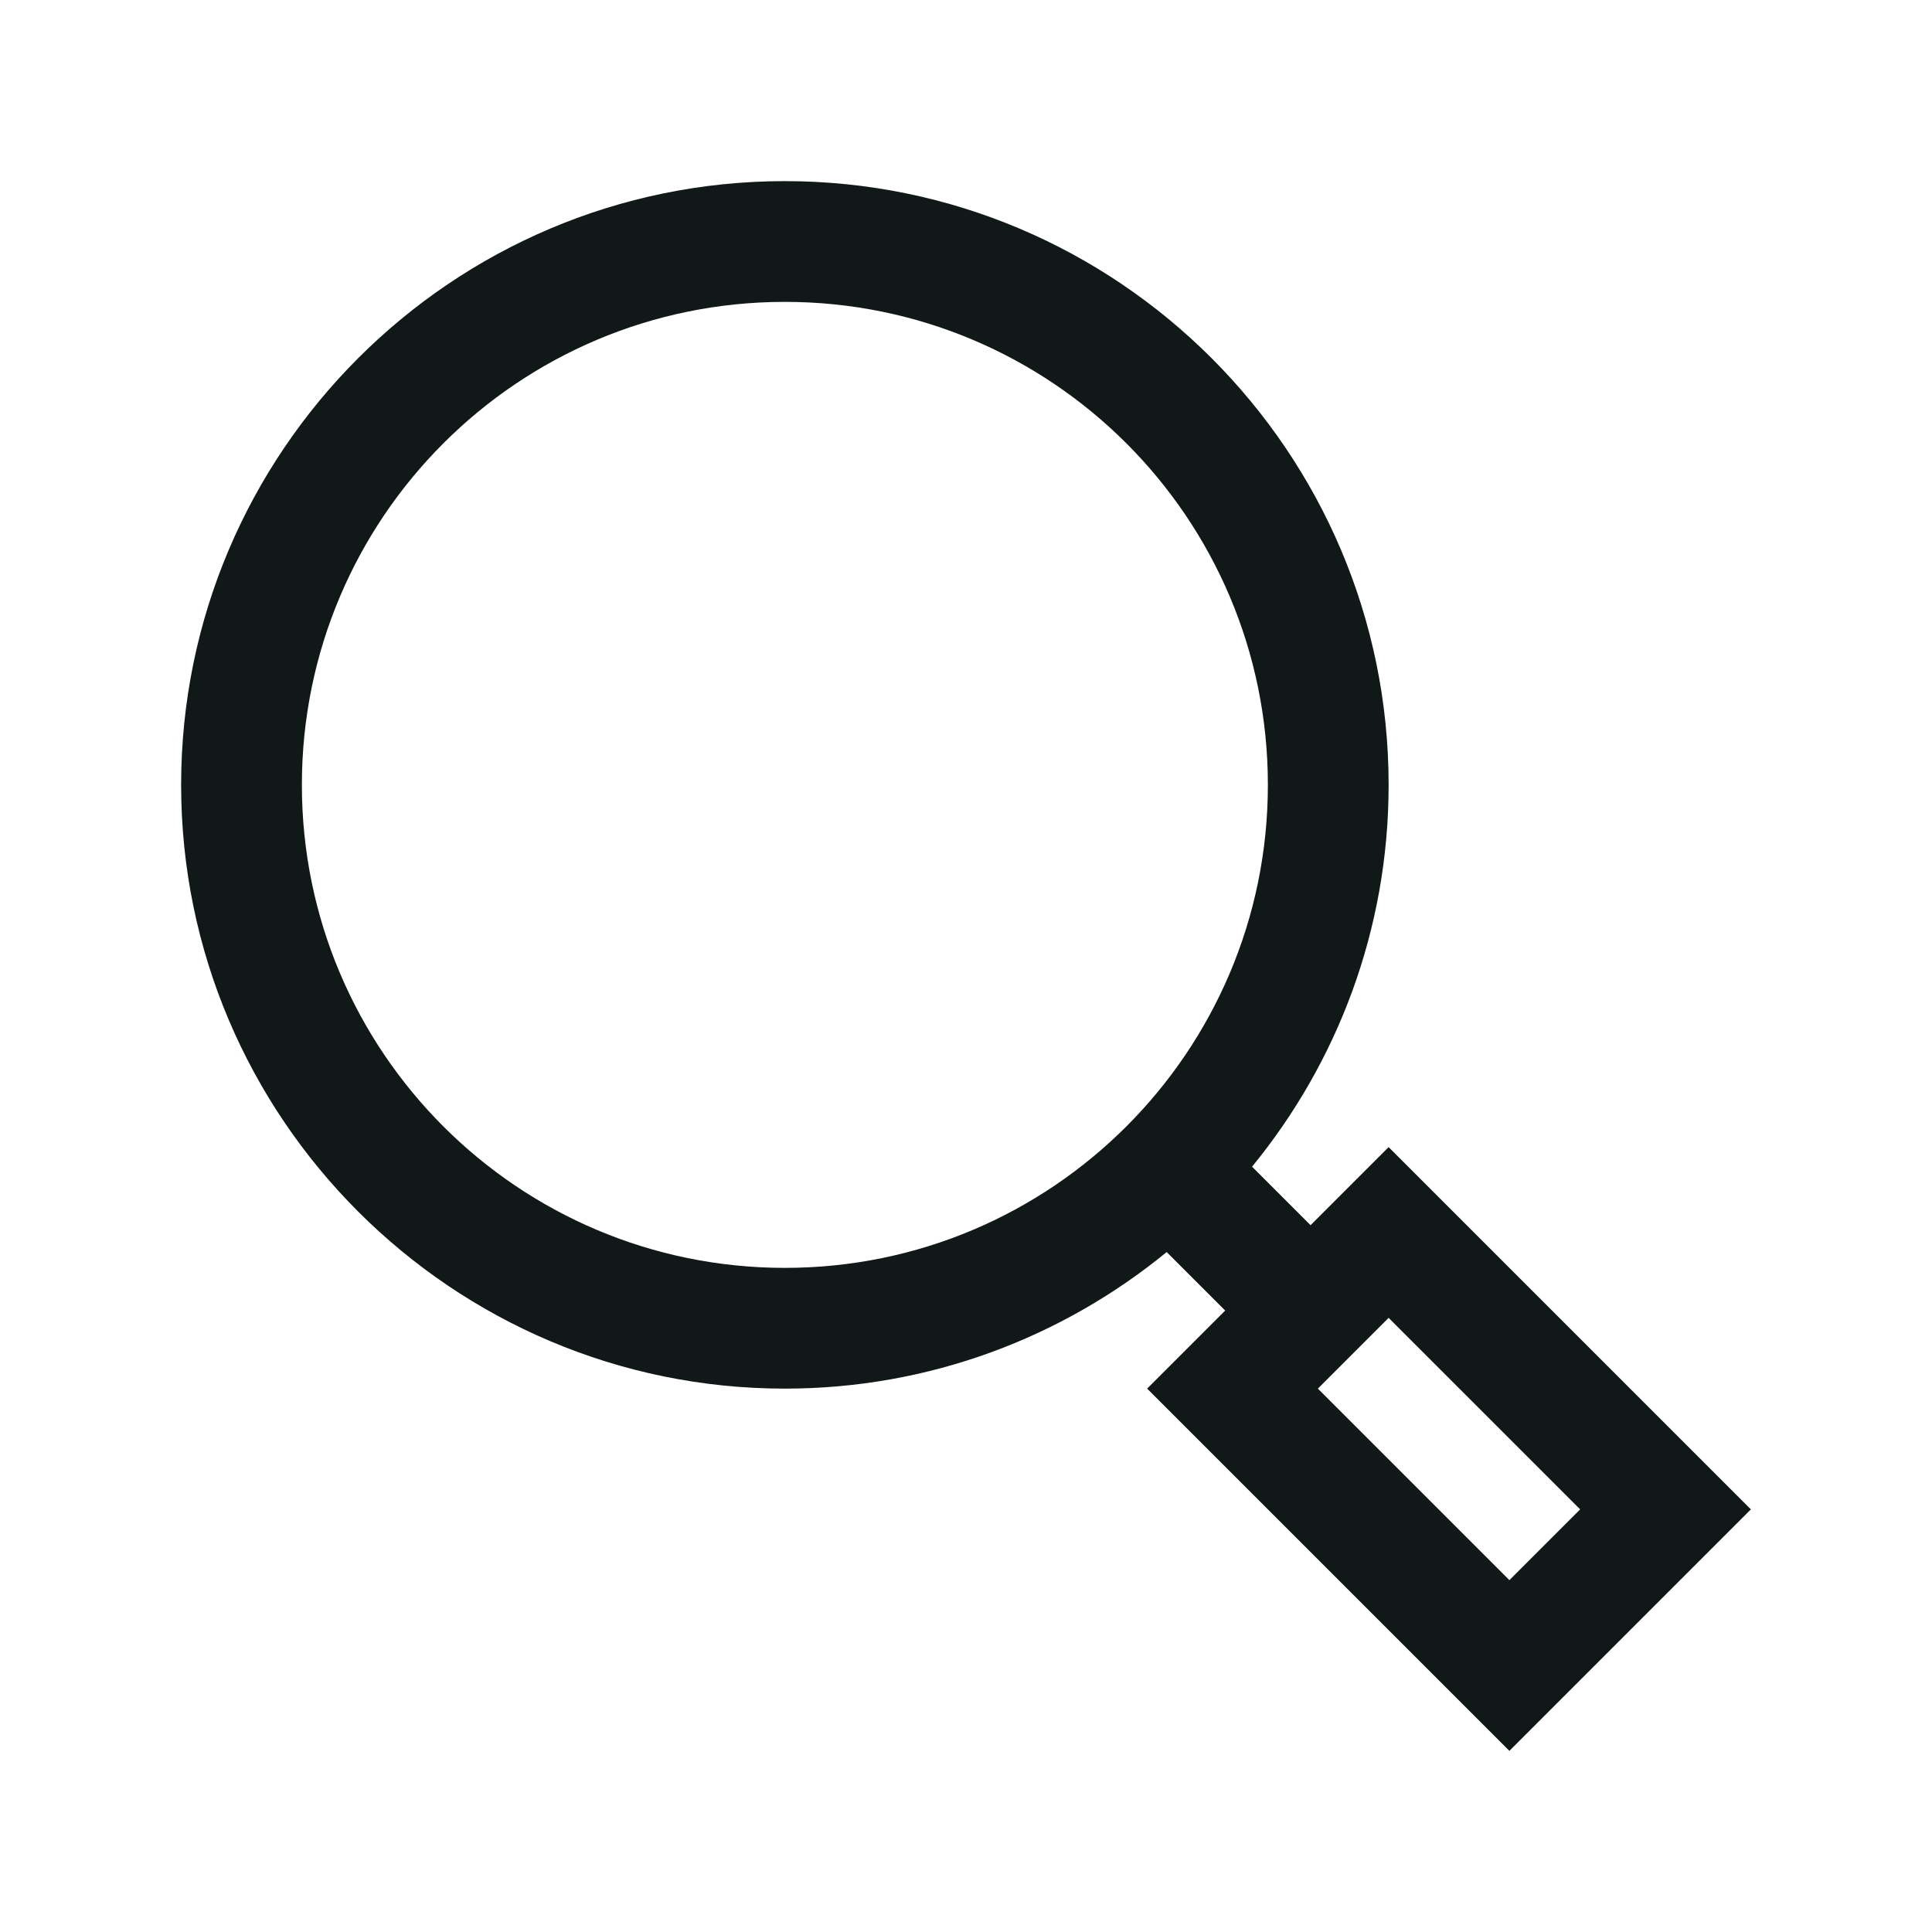 <?xml version="1.0" encoding="utf-8"?><!-- Скачано с сайта svg4.ru / Downloaded from svg4.ru -->
<svg version="1.1" id="Uploaded to svgrepo.com" xmlns="http://www.w3.org/2000/svg" xmlns:xlink="http://www.w3.org/1999/xlink" 
	 width="800px" height="800px" viewBox="0 0 32 32" xml:space="preserve">
<style type="text/css">
	.linesandangles_een{fill:#111918;}
</style>
<path class="linesandangles_een" d="M23,19l-1.293,1.293l-0.969-0.969C22.15,17.6,23,15.398,23,13c0-5.514-4.486-10-10-10
	S3,7.486,3,13s4.486,10,10,10c2.398,0,4.6-0.85,6.324-2.262l0.969,0.969L19,23l6,6l4-4L23,19z M13,21c-4.418,0-8-3.582-8-8
	s3.582-8,8-8s8,3.582,8,8S17.418,21,13,21z M21.828,23L23,21.828L26.172,25L25,26.172L21.828,23z"/>
</svg>